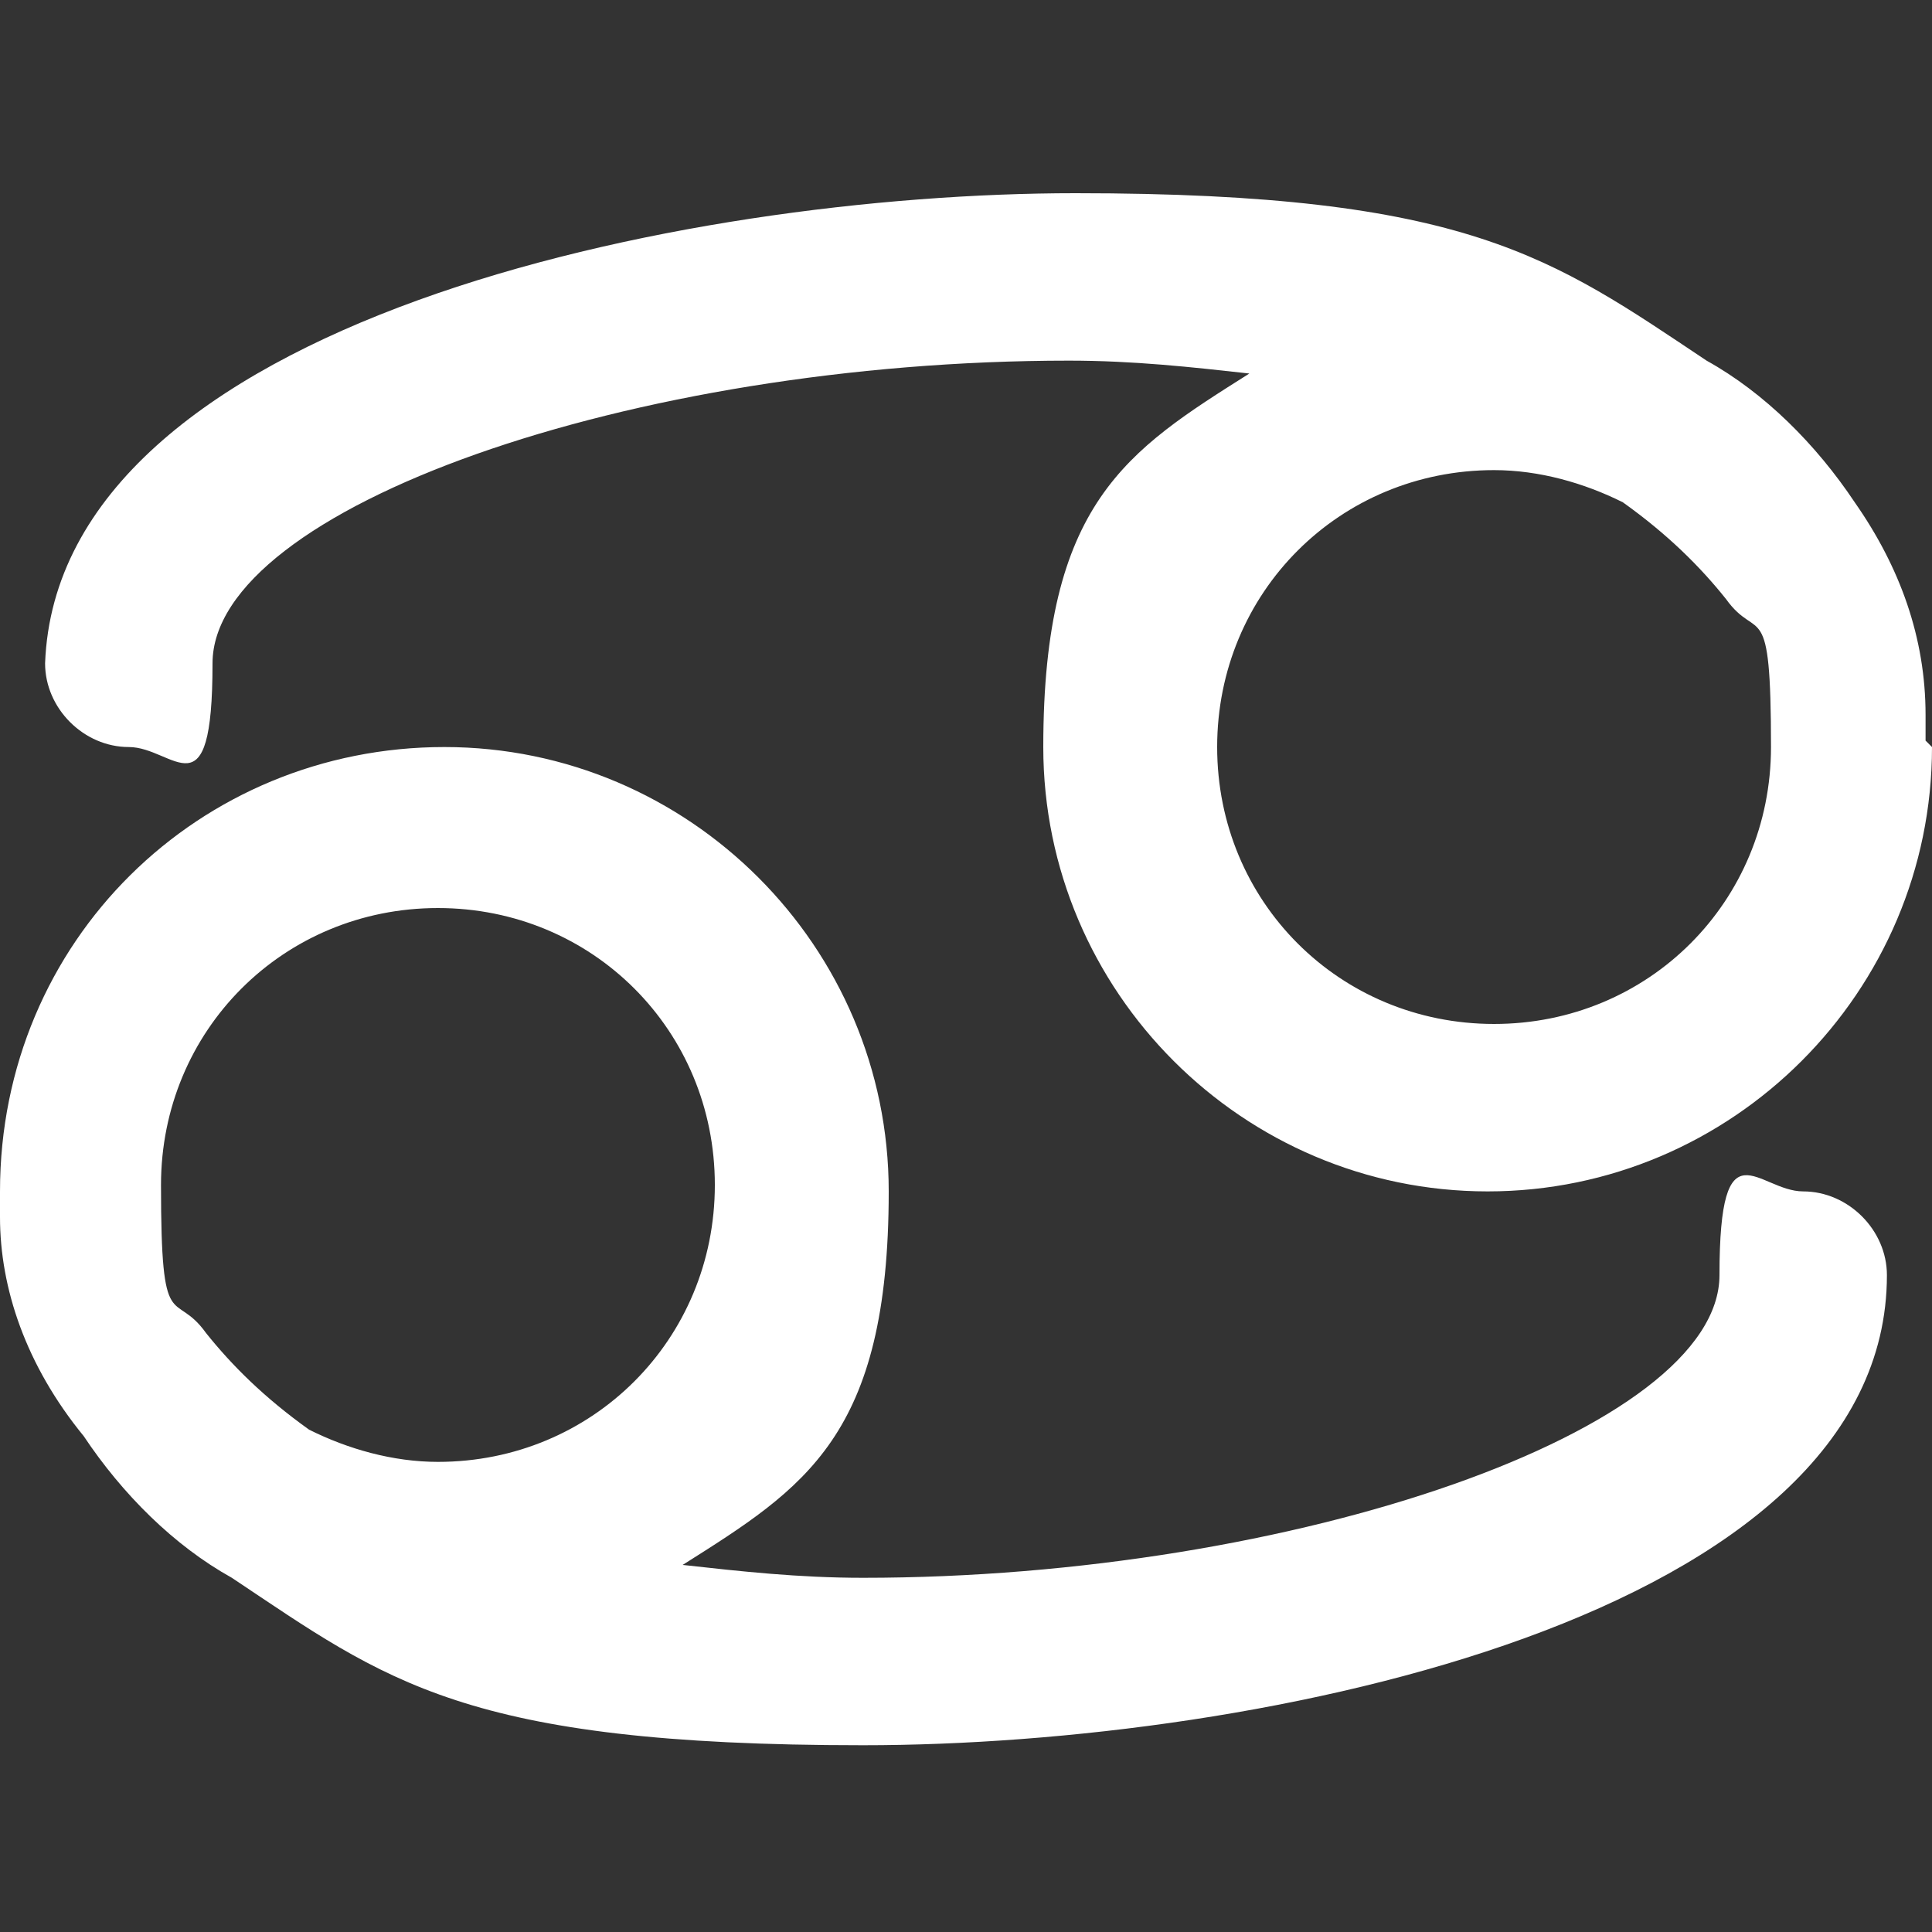 <?xml version="1.0" encoding="UTF-8"?>
<svg id="Capa_1" data-name="Capa 1" xmlns="http://www.w3.org/2000/svg" version="1.1" viewBox="0 0 30 30">
  <rect x="0" y="0" width="30" height="30" fill="#333333" stroke="none"/>
  <defs>
    <style>
      .cls-1 {
        fill: #fff;
        fill-rule: evenodd;
        stroke-width: 0px;
      }
    </style>
  </defs>
  <path class="cls-1" d="M30,11.6c0,3.8-3.1,6.9-6.9,6.9s-6.9-3.1-6.9-6.9,1.3-4.6,3.2-5.8c-.9-.1-1.8-.2-2.8-.2-6.8,0-13.3,2.3-13.3,4.7s-.6,1.3-1.3,1.3-1.3-.6-1.3-1.3C.9,5,10.6,3,16.7,3s7.4,1,9.8,2.6c.9.5,1.7,1.3,2.3,2.2.7,1,1.1,2.1,1.1,3.3s0,0,0,.1c0,0,0,.2,0,.3ZM26.8,9.3c-.4-.5-.9-1-1.6-1.5-.6-.3-1.3-.5-2-.5-2.4,0-4.3,1.9-4.3,4.3s1.9,4.3,4.3,4.3,4.3-1.9,4.3-4.3-.2-1.6-.7-2.3ZM6.9,11.6c3.8,0,6.9,3.1,6.9,6.9s-1.3,4.6-3.2,5.8c.9.1,1.8.2,2.8.2,6.7,0,13.3-2.3,13.3-4.7s.6-1.3,1.3-1.3,1.3.6,1.3,1.3c0,5.3-9.7,7.3-15.9,7.3s-7.4-1-9.8-2.6c-.9-.5-1.7-1.3-2.3-2.2C.4,21.2,0,20,0,18.9s0,0,0-.1c0,0,0-.2,0-.3C0,14.6,3.1,11.6,6.9,11.6ZM3.2,20.7c.4.5.9,1,1.6,1.5.6.3,1.3.5,2,.5,2.4,0,4.3-1.9,4.3-4.3s-1.9-4.3-4.3-4.3-4.3,1.9-4.3,4.3.2,1.6.7,2.3Z"/>
</svg>
